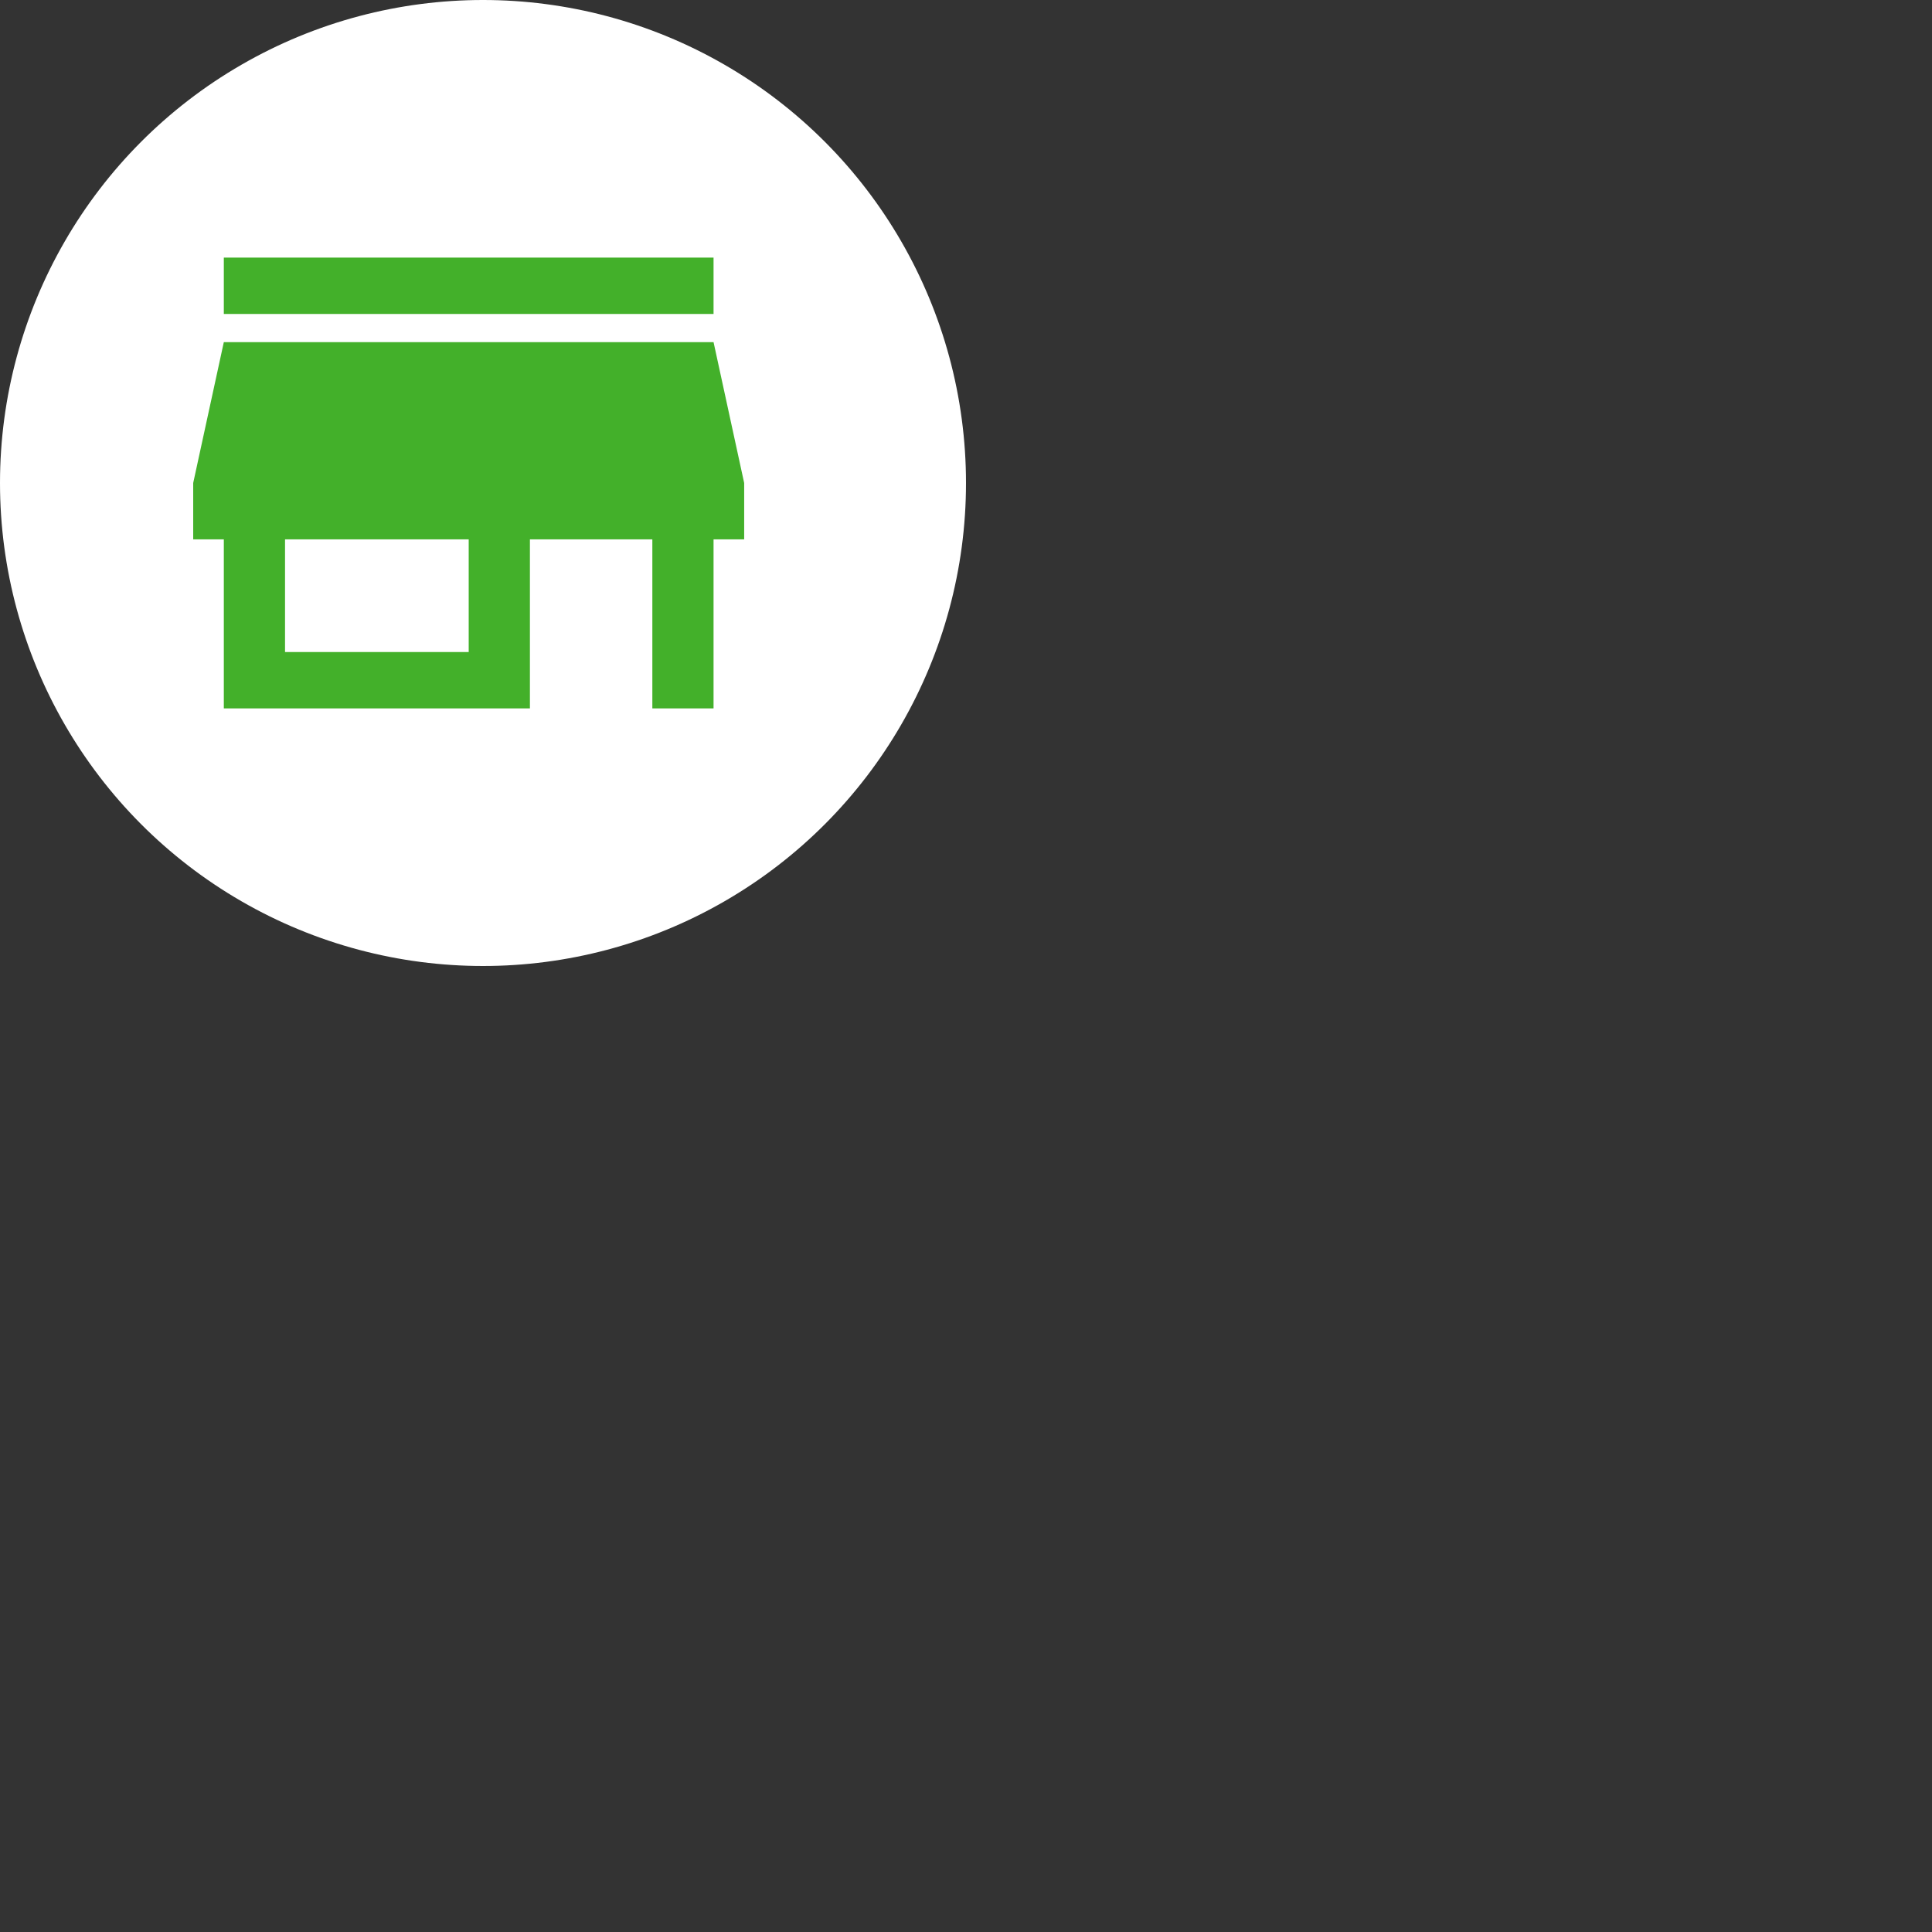 <svg width="60" height="60" viewBox="0 0 60 60" fill="none" xmlns="http://www.w3.org/2000/svg">
    <rect x="0" y="0" width="60" height="60" fill="#333333" stroke="none"/>
    <circle cx="15" cy="15" r="15" fill="white"/>
    <path d="M14.556 20.25H8.852V16.75H14.556V20.25ZM23.111 16.75V15L22.16 10.625H6.951L6 15V16.75H6.951V22H16.457V16.75H20.259V22H22.16V16.75H23.111ZM22.16 8H6.951V9.75H22.16V8Z" fill="#43B02A"/>
</svg>
